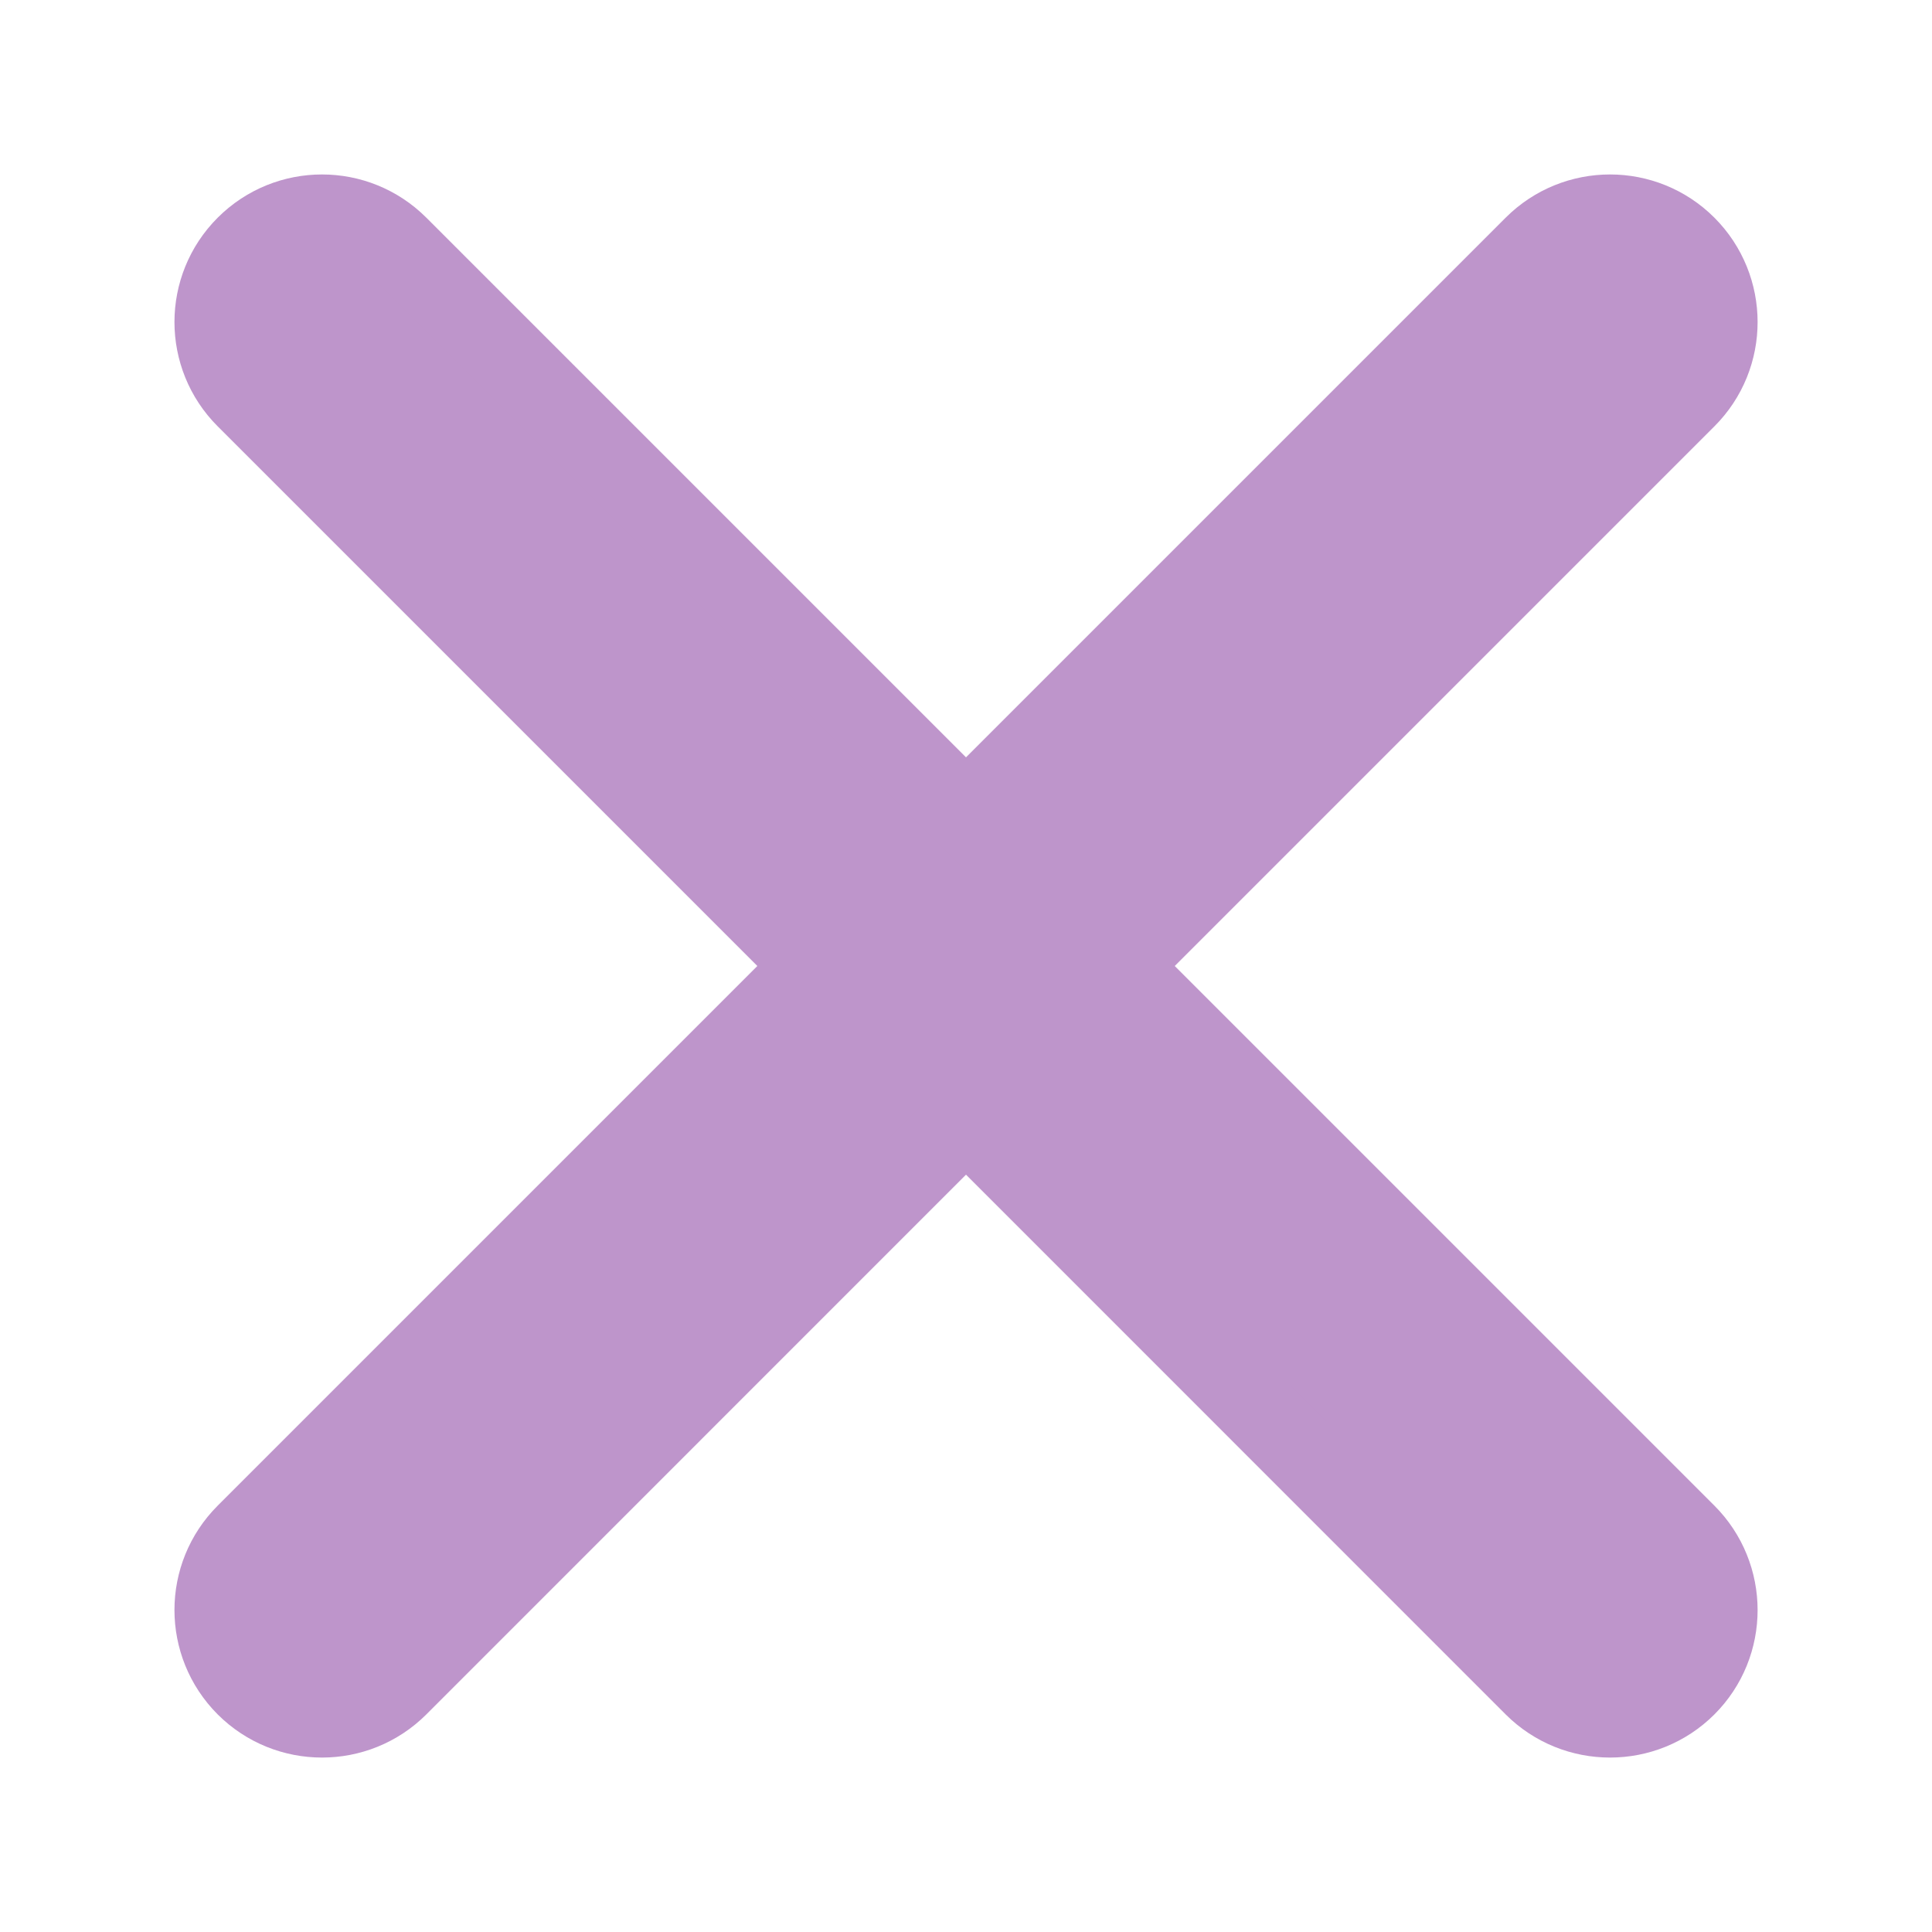 <?xml version="1.0" encoding="UTF-8"?> <svg xmlns="http://www.w3.org/2000/svg" width="20" height="20" viewBox="0 0 20 20" fill="none"><path d="M15.881 2.548C16.315 2.114 17.019 2.114 17.453 2.548C17.886 2.982 17.887 3.685 17.453 4.119L11.572 10L17.453 15.881C17.886 16.315 17.887 17.019 17.453 17.453C17.019 17.886 16.315 17.886 15.881 17.453L10 11.571L4.119 17.453C3.685 17.886 2.982 17.886 2.548 17.453C2.114 17.018 2.114 16.315 2.548 15.881L8.429 10L2.548 4.119C2.114 3.685 2.114 2.982 2.548 2.548C2.982 2.114 3.685 2.114 4.119 2.548L10 8.429L15.881 2.548Z" fill="#BE95CB" stroke="#BE95CB" stroke-width="0.833" stroke-linecap="round"></path></svg> 